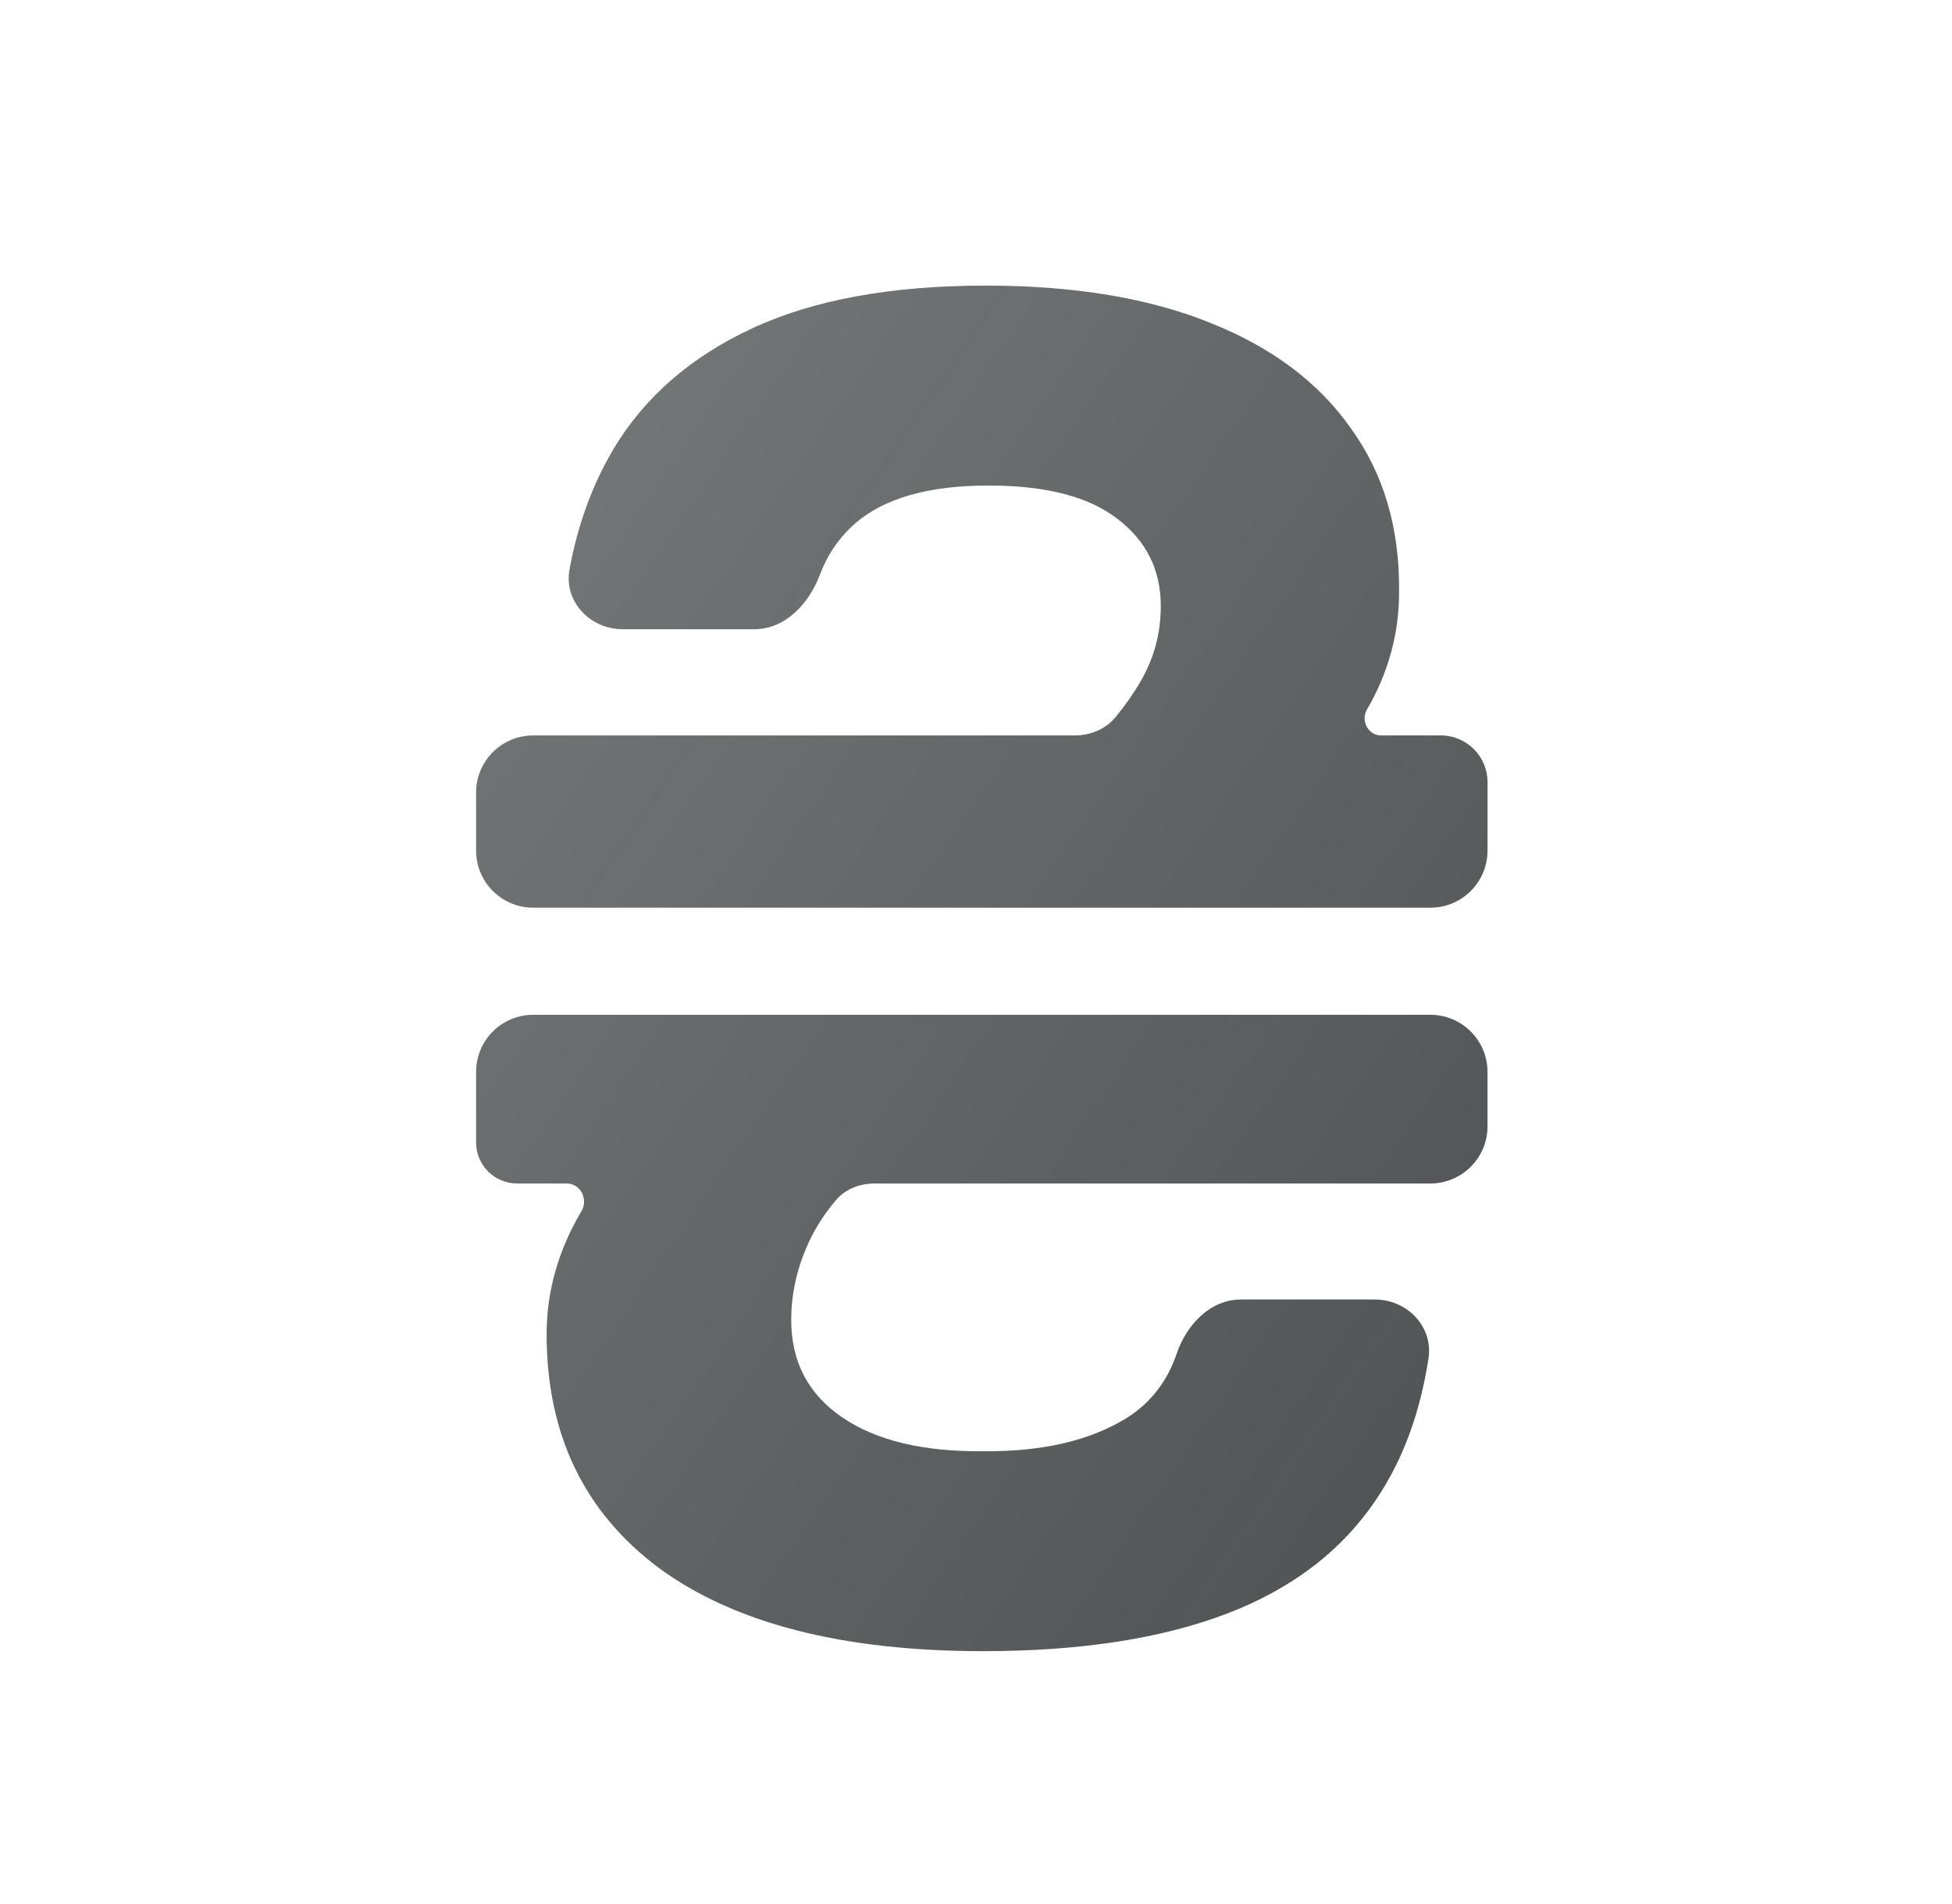<svg width="41" height="40" viewBox="0 0 41 40" fill="none" xmlns="http://www.w3.org/2000/svg">
<path d="M31.244 23.663C31.244 24.325 30.706 24.863 30.044 24.863H18.371C18.06 24.863 17.756 24.978 17.556 25.215C17.346 25.464 17.171 25.728 17.031 26.006C16.756 26.569 16.619 27.144 16.619 27.731C16.619 28.606 16.975 29.288 17.688 29.775C18.4 30.262 19.387 30.5 20.65 30.488C21.9 30.5 22.913 30.262 23.688 29.775C24.176 29.46 24.518 29.015 24.714 28.441C24.922 27.828 25.42 27.3 26.068 27.3H28.873C29.554 27.3 30.107 27.867 30.004 28.539C29.829 29.683 29.467 30.663 28.919 31.481C28.194 32.569 27.144 33.375 25.769 33.9C24.394 34.425 22.688 34.688 20.65 34.688C17.7 34.688 15.431 34.106 13.844 32.944C12.269 31.769 11.481 30.131 11.481 28.031C11.481 27.131 11.725 26.269 12.213 25.444C12.362 25.198 12.193 24.863 11.905 24.863H10.861C10.386 24.863 10 24.477 10 24.001V22.519C10 21.856 10.537 21.319 11.2 21.319H30.044C30.706 21.319 31.244 21.856 31.244 22.519V23.663Z" fill="url(#paint0_linear_3104_1239)" fill-opacity="0.8"/>
<path d="M20.706 6C22.569 6 24.144 6.263 25.431 6.787C26.719 7.3 27.7 8.037 28.375 9C29.062 9.95 29.4 11.094 29.387 12.431C29.387 13.306 29.163 14.131 28.712 14.906C28.575 15.14 28.736 15.45 29.008 15.45H30.264C30.805 15.45 31.244 15.889 31.244 16.43V17.869C31.244 18.532 30.706 19.069 30.044 19.069H11.2C10.537 19.069 10 18.532 10 17.869V16.65C10 15.987 10.537 15.45 11.2 15.45H22.576C22.902 15.45 23.219 15.321 23.427 15.07C23.628 14.827 23.803 14.579 23.95 14.325C24.238 13.838 24.381 13.306 24.381 12.731C24.381 11.969 24.075 11.356 23.462 10.894C22.863 10.431 21.962 10.2 20.762 10.2C19.5 10.2 18.562 10.469 17.95 11.006C17.62 11.302 17.377 11.658 17.221 12.074C16.993 12.683 16.494 13.219 15.844 13.219H13.082C12.395 13.219 11.839 12.64 11.962 11.964C12.133 11.028 12.441 10.184 12.887 9.431C13.537 8.344 14.506 7.5 15.794 6.9C17.081 6.3 18.719 6 20.706 6Z" fill="url(#paint1_linear_3104_1239)" fill-opacity="0.8"/>
<defs>
<linearGradient id="paint0_linear_3104_1239" x1="7.713" y1="0.712" x2="43.567" y2="25.36" gradientUnits="userSpaceOnUse">
<stop stop-color="#181D1F" stop-opacity="0.7"/>
<stop offset="1" stop-color="#181D1F"/>
</linearGradient>
<linearGradient id="paint1_linear_3104_1239" x1="7.713" y1="0.712" x2="43.567" y2="25.36" gradientUnits="userSpaceOnUse">
<stop stop-color="#181D1F" stop-opacity="0.7"/>
<stop offset="1" stop-color="#181D1F"/>
</linearGradient>
</defs>
</svg>
